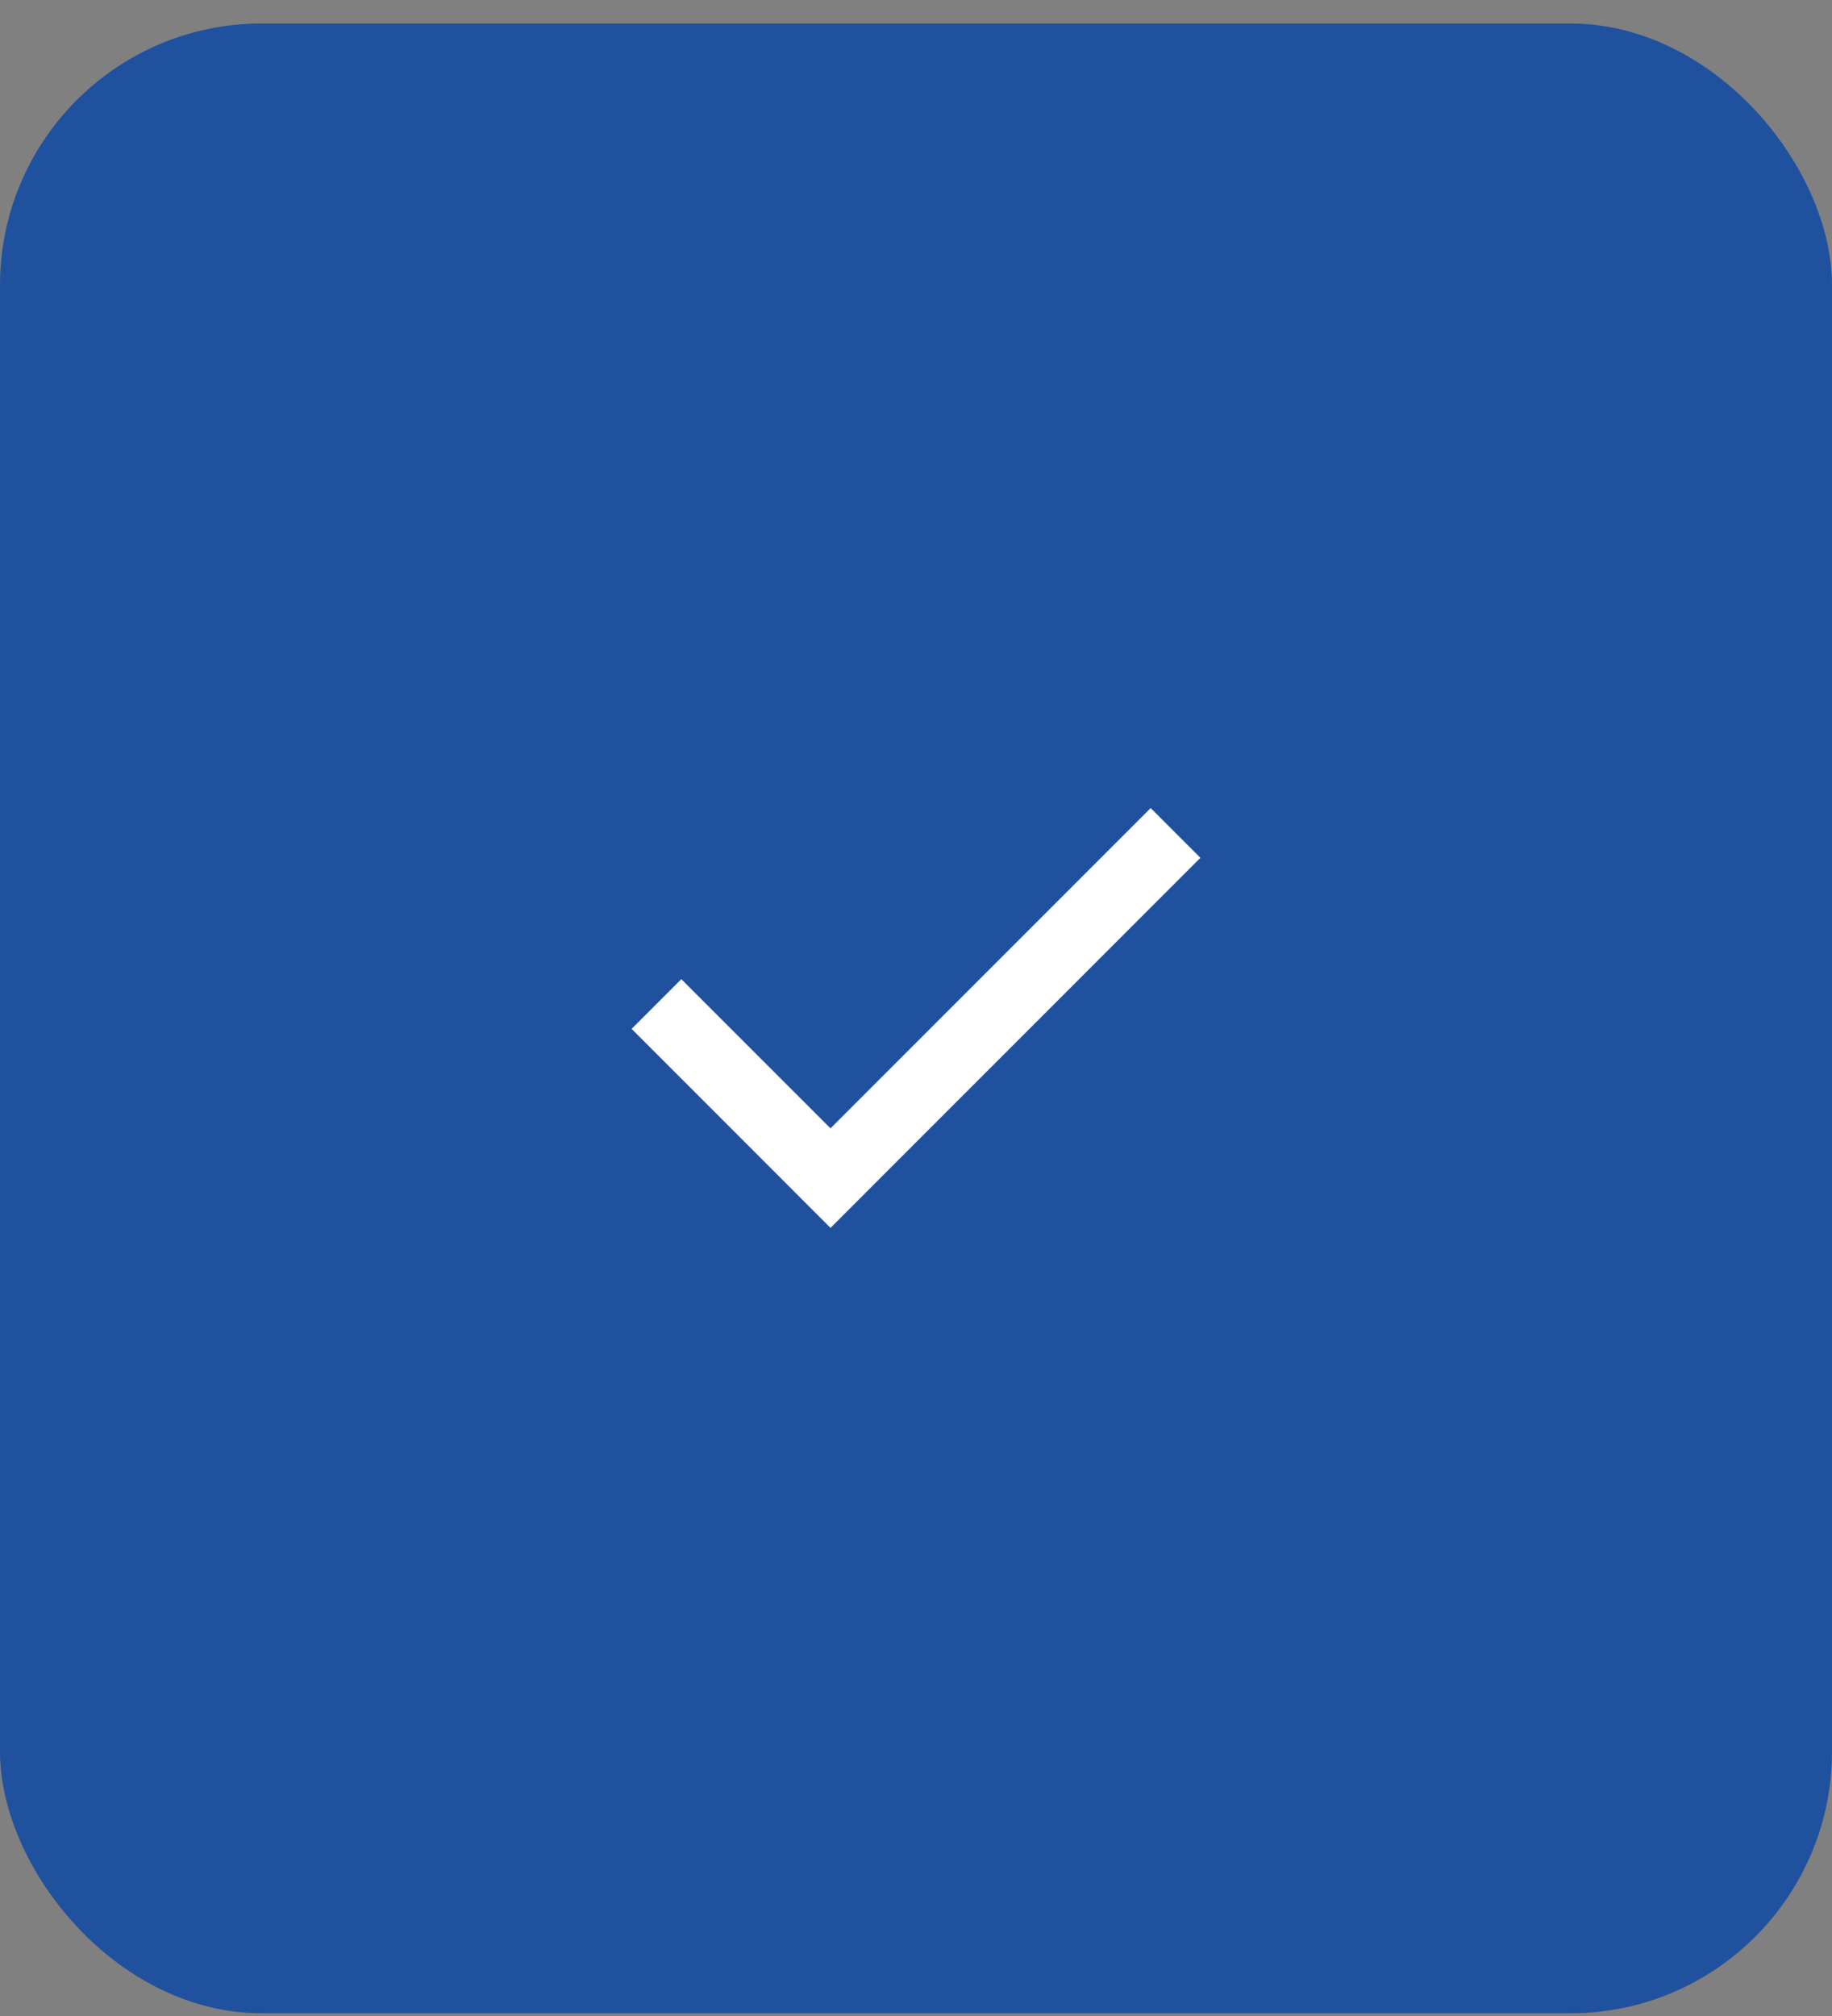 <svg width="70" height="77" viewBox="0 0 70 77" fill="none" xmlns="http://www.w3.org/2000/svg">
<rect x="0" y="0" width="70" height="77" fill="#808080" stroke="none"/>
<rect y="0.897" width="70" height="76" rx="10" fill="#1F519E"/>
<path d="M31.733 46.898L24.133 39.297L26.033 37.398L31.733 43.097L43.967 30.864L45.867 32.764L31.733 46.898Z" fill="white"/>
</svg>
